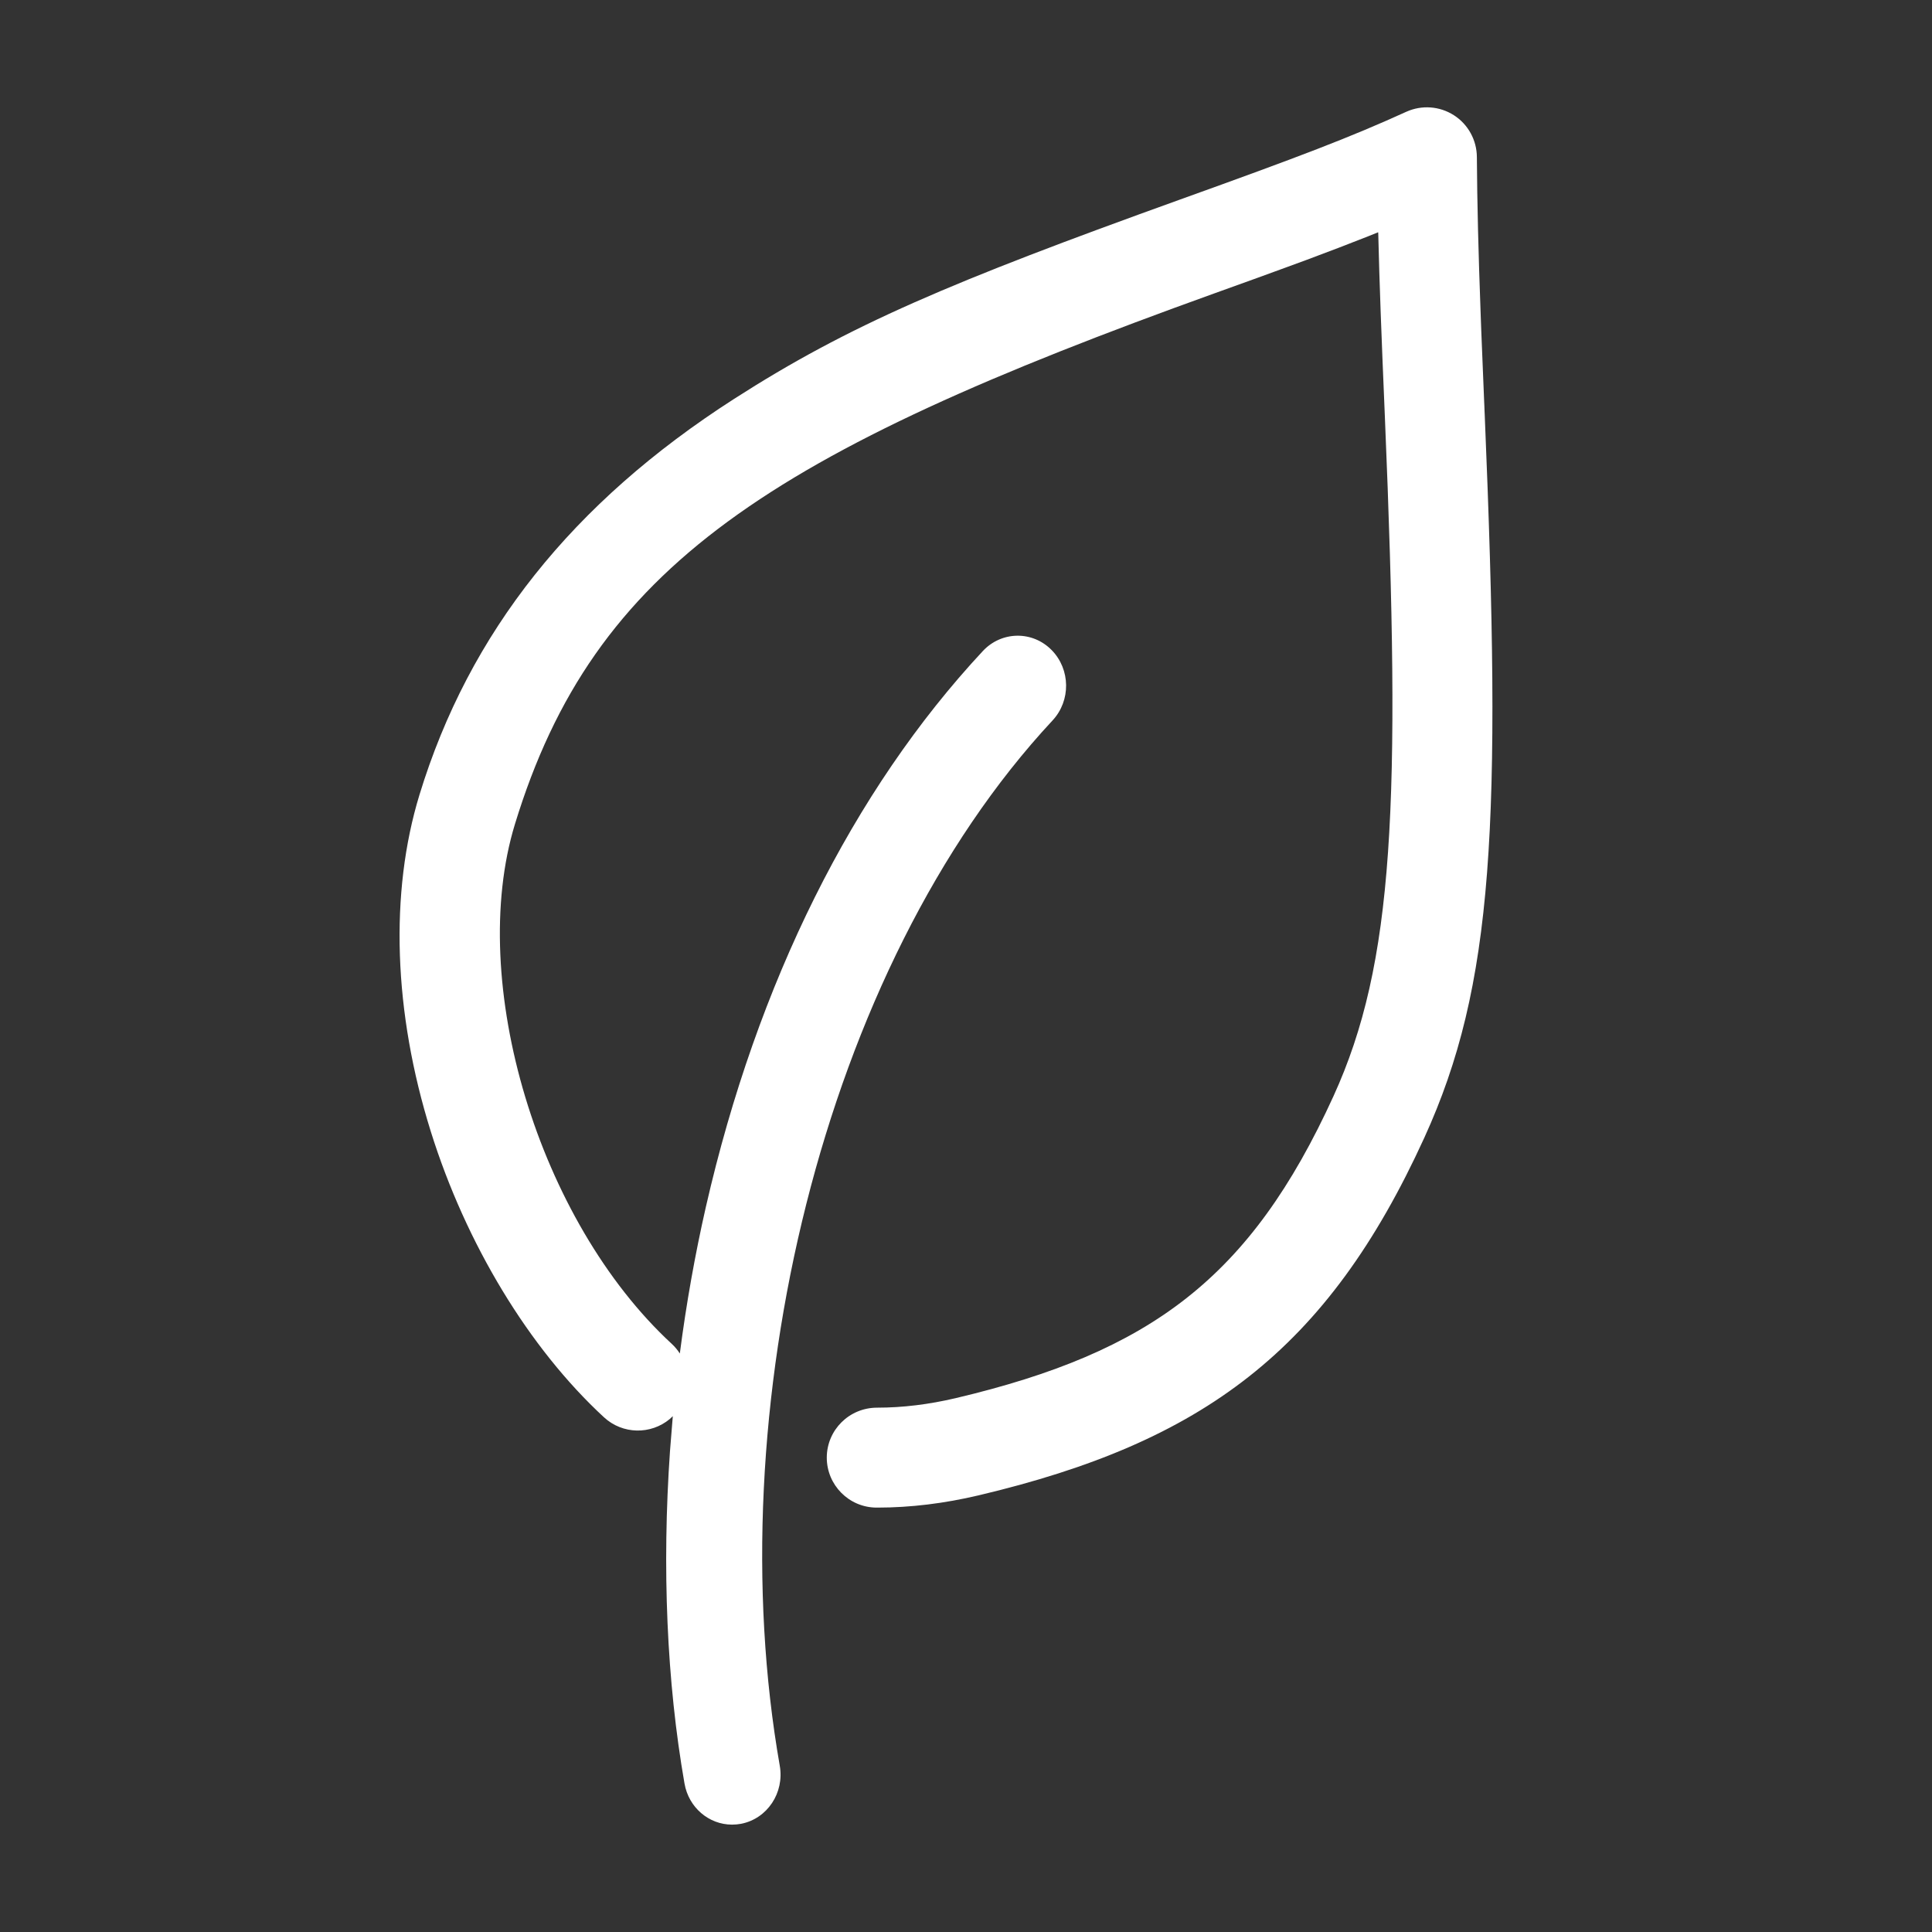 <?xml version="1.0" encoding="UTF-8"?>
<svg width="33px" height="33px" viewBox="0 0 33 33" version="1.1" xmlns="http://www.w3.org/2000/svg" xmlns:xlink="http://www.w3.org/1999/xlink">
    <rect x="0" y="0" width="33" height="33" fill="#333333" stroke="none"/>
    <title>sostenibilidad</title>
    <g id="STAY-2.0" stroke="none" stroke-width="1" fill="none" fill-rule="evenodd">
        <g id="Combined-Shape" transform="translate(6.825, 1.833)" fill="#FFFFFF">
            <path d="M18.01,0.136 C18.252,0.292 18.399,0.56 18.401,0.848 C18.406,1.636 18.427,2.481 18.465,3.51 L18.477,3.836 C18.49,4.166 18.504,4.522 18.526,5.038 C18.527,5.064 18.528,5.084 18.529,5.1 L18.532,5.185 L18.535,5.247 C18.828,12.247 18.693,14.994 17.503,17.601 C15.843,21.237 13.717,22.803 9.893,23.708 C9.306,23.847 8.725,23.918 8.164,23.918 L8.148,23.918 C7.677,23.917 7.296,23.533 7.297,23.062 C7.299,22.592 7.68,22.211 8.157,22.211 C8.592,22.211 9.041,22.156 9.5,22.048 C12.824,21.261 14.532,20.001 15.951,16.892 C16.988,14.621 17.107,11.904 16.831,5.319 C16.768,3.833 16.737,3.005 16.717,2.167 L16.715,2.134 L16.547,2.202 C16.218,2.332 15.867,2.467 15.474,2.613 L15.171,2.724 C14.828,2.85 14.55,2.951 13.912,3.18 C6.334,5.906 3.324,7.82 1.971,12.242 C1.145,14.939 2.374,19.022 4.649,21.121 C4.703,21.171 4.749,21.227 4.787,21.286 C4.896,20.442 5.045,19.603 5.232,18.781 C6.107,14.954 7.741,11.672 9.962,9.288 C10.282,8.944 10.813,8.937 11.14,9.273 C11.461,9.602 11.467,10.135 11.154,10.472 C7.203,14.713 5.439,22.314 6.494,28.327 C6.575,28.787 6.283,29.232 5.832,29.319 C5.781,29.328 5.731,29.333 5.68,29.333 C5.28,29.333 4.938,29.038 4.867,28.632 C4.562,26.89 4.481,24.936 4.619,22.952 L4.667,22.356 L4.615,22.405 C4.291,22.675 3.81,22.669 3.492,22.376 C2.21,21.193 1.134,19.414 0.533,17.493 C-0.103,15.459 -0.173,13.418 0.34,11.742 C1.188,8.969 2.95,6.754 5.716,4.979 C7.675,3.722 9.411,2.986 13.335,1.574 C15.383,0.838 16.231,0.515 17.196,0.076 C17.46,-0.043 17.765,-0.021 18.01,0.136 Z"></path>
        </g>
    </g>
</svg>